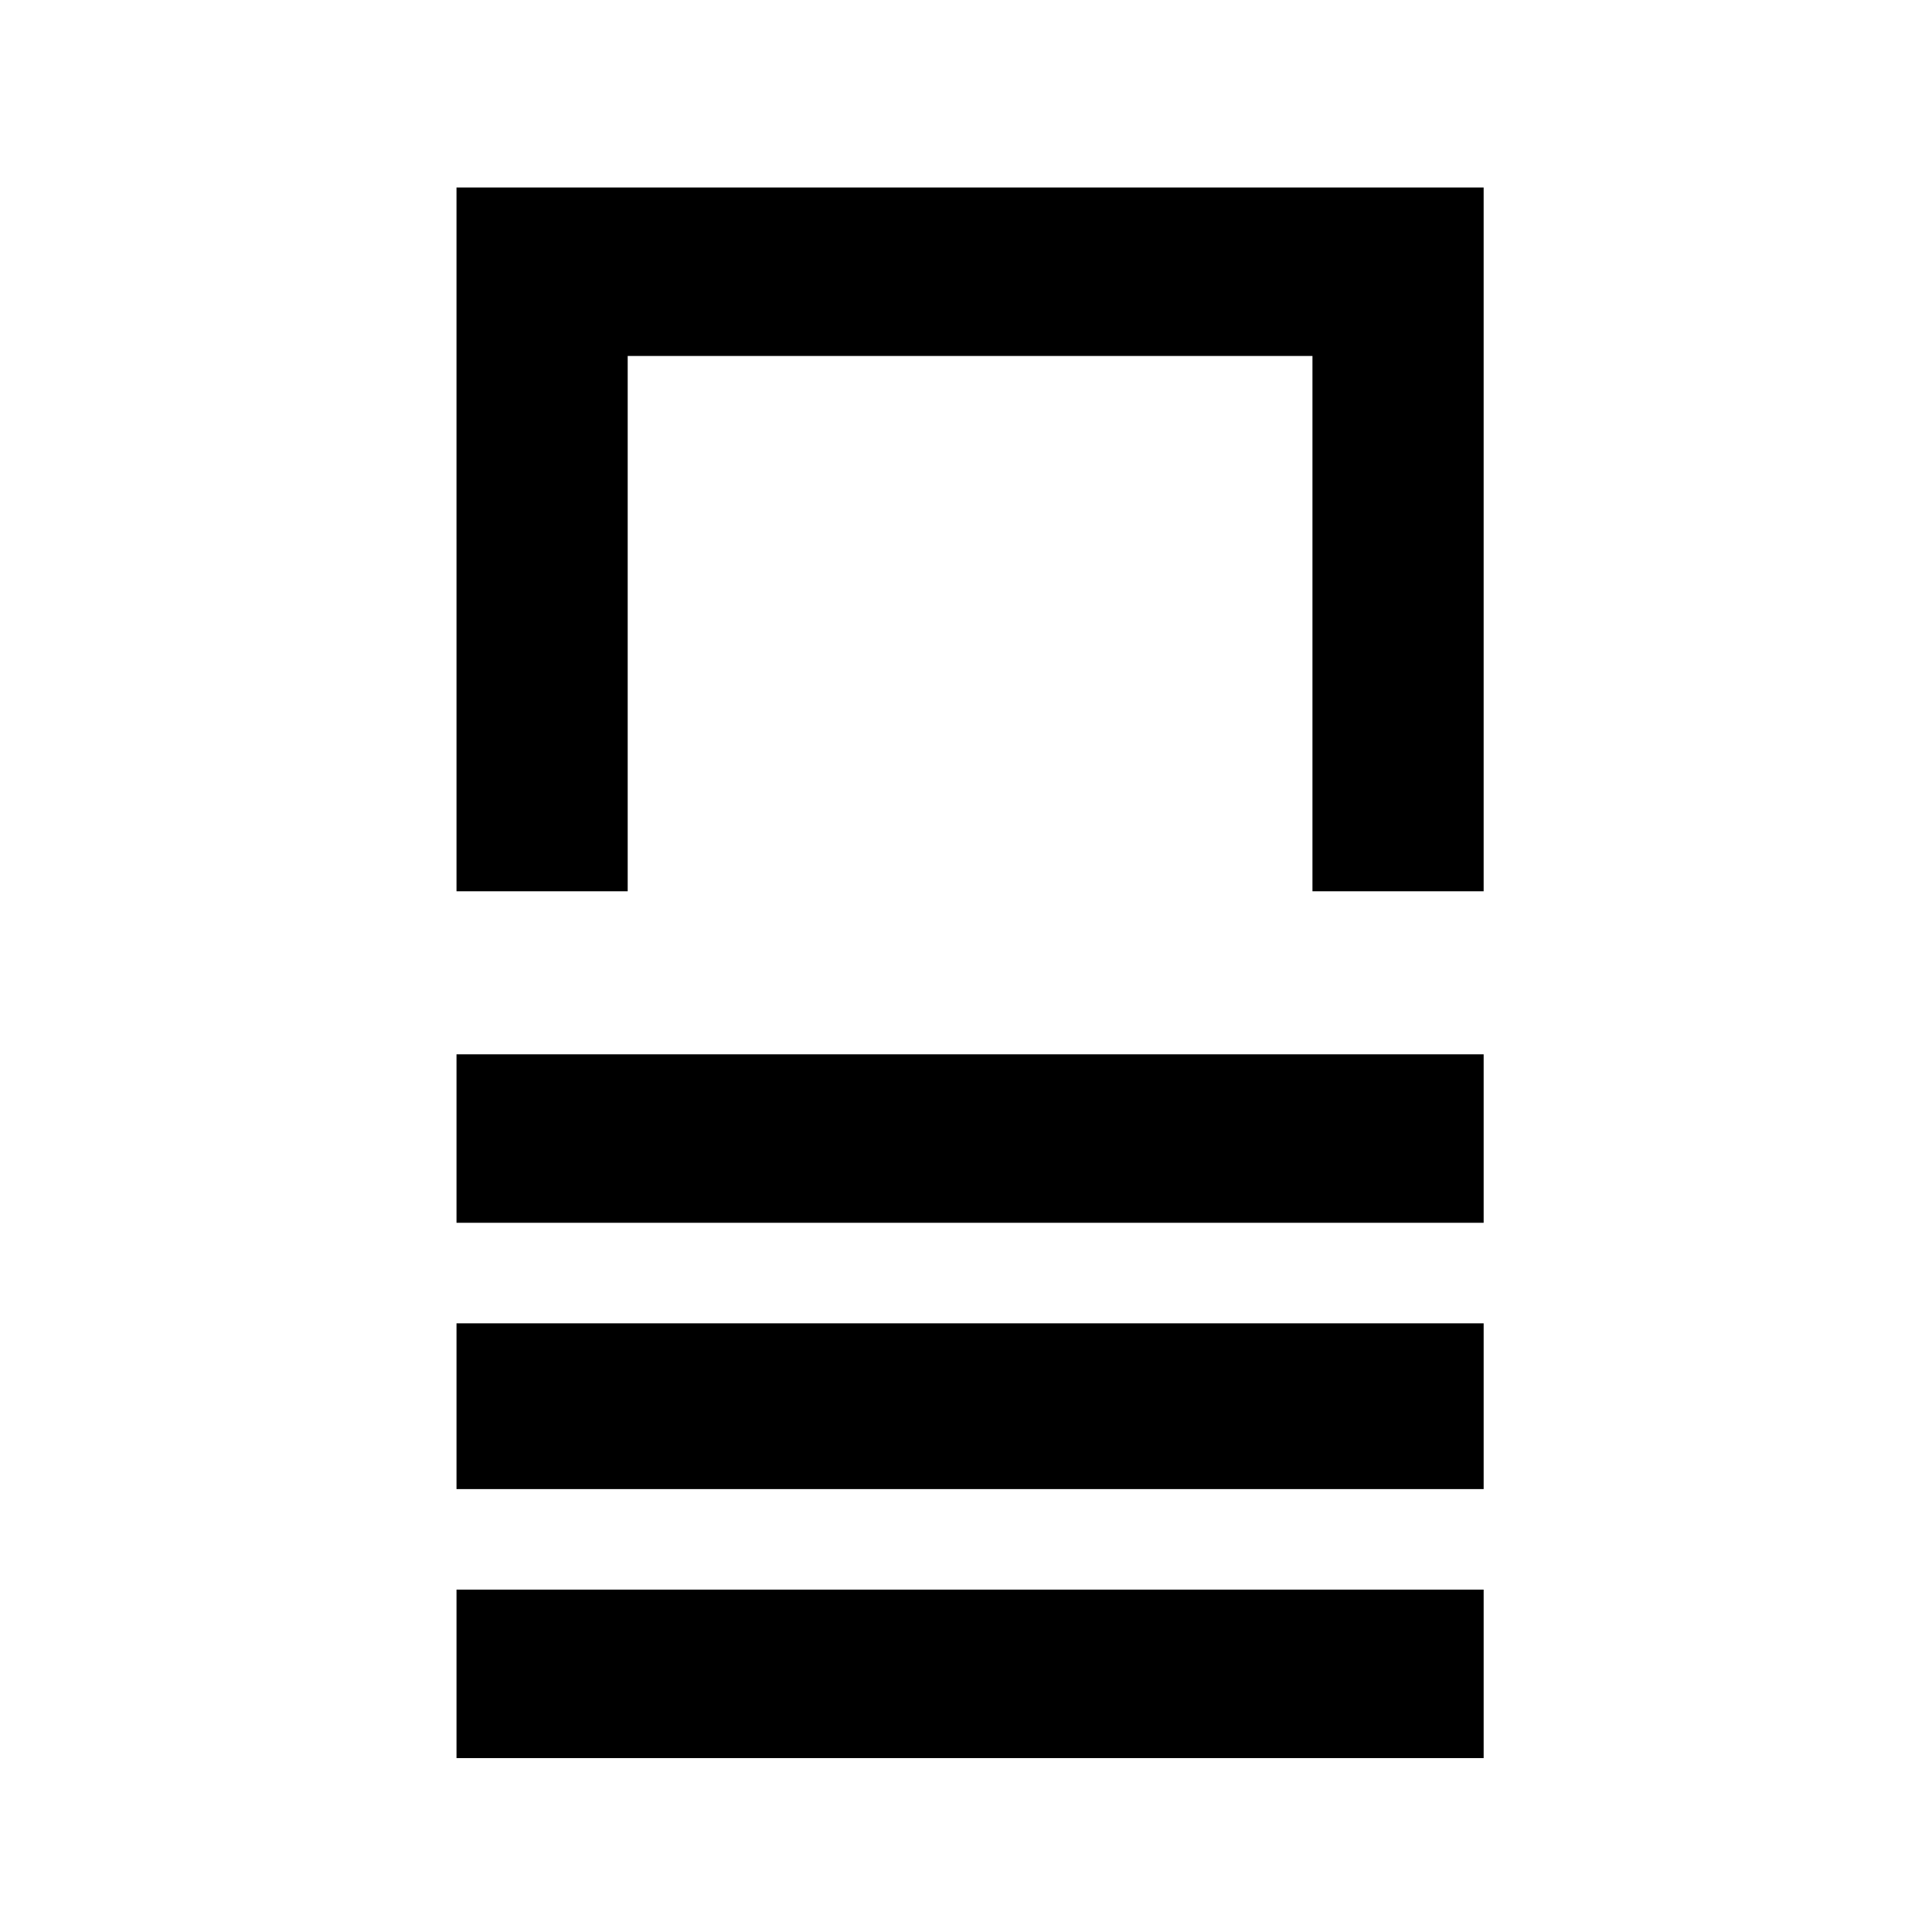 <?xml version="1.0" standalone="no"?>
<!DOCTYPE svg PUBLIC "-//W3C//DTD SVG 20010904//EN"
 "http://www.w3.org/TR/2001/REC-SVG-20010904/DTD/svg10.dtd">
<svg version="1.0" xmlns="http://www.w3.org/2000/svg"
 width="711pt" height="711pt" viewBox="0 0 711 711"
 preserveAspectRatio="xMidYMid meet">
<g transform="translate(0,711) scale(0.1,-0.1)"
fill="#000000" stroke="none">
<path d="M1680 5125 l0 -1295 315 0 315 0 0 985 0 985 1260 0 1260 0 0 -985 0
-985 315 0 315 0 0 1295 0 1295 -1890 0 -1890 0 0 -1295z"/>
<path d="M1680 2920 l0 -310 1890 0 1890 0 0 310 0 310 -1890 0 -1890 0 0
-310z"/>
<path d="M1680 1935 l0 -305 1890 0 1890 0 0 305 0 305 -1890 0 -1890 0 0
-305z"/>
<path d="M1680 950 l0 -310 1890 0 1890 0 0 310 0 310 -1890 0 -1890 0 0 -310z"/>
</g>
</svg>
